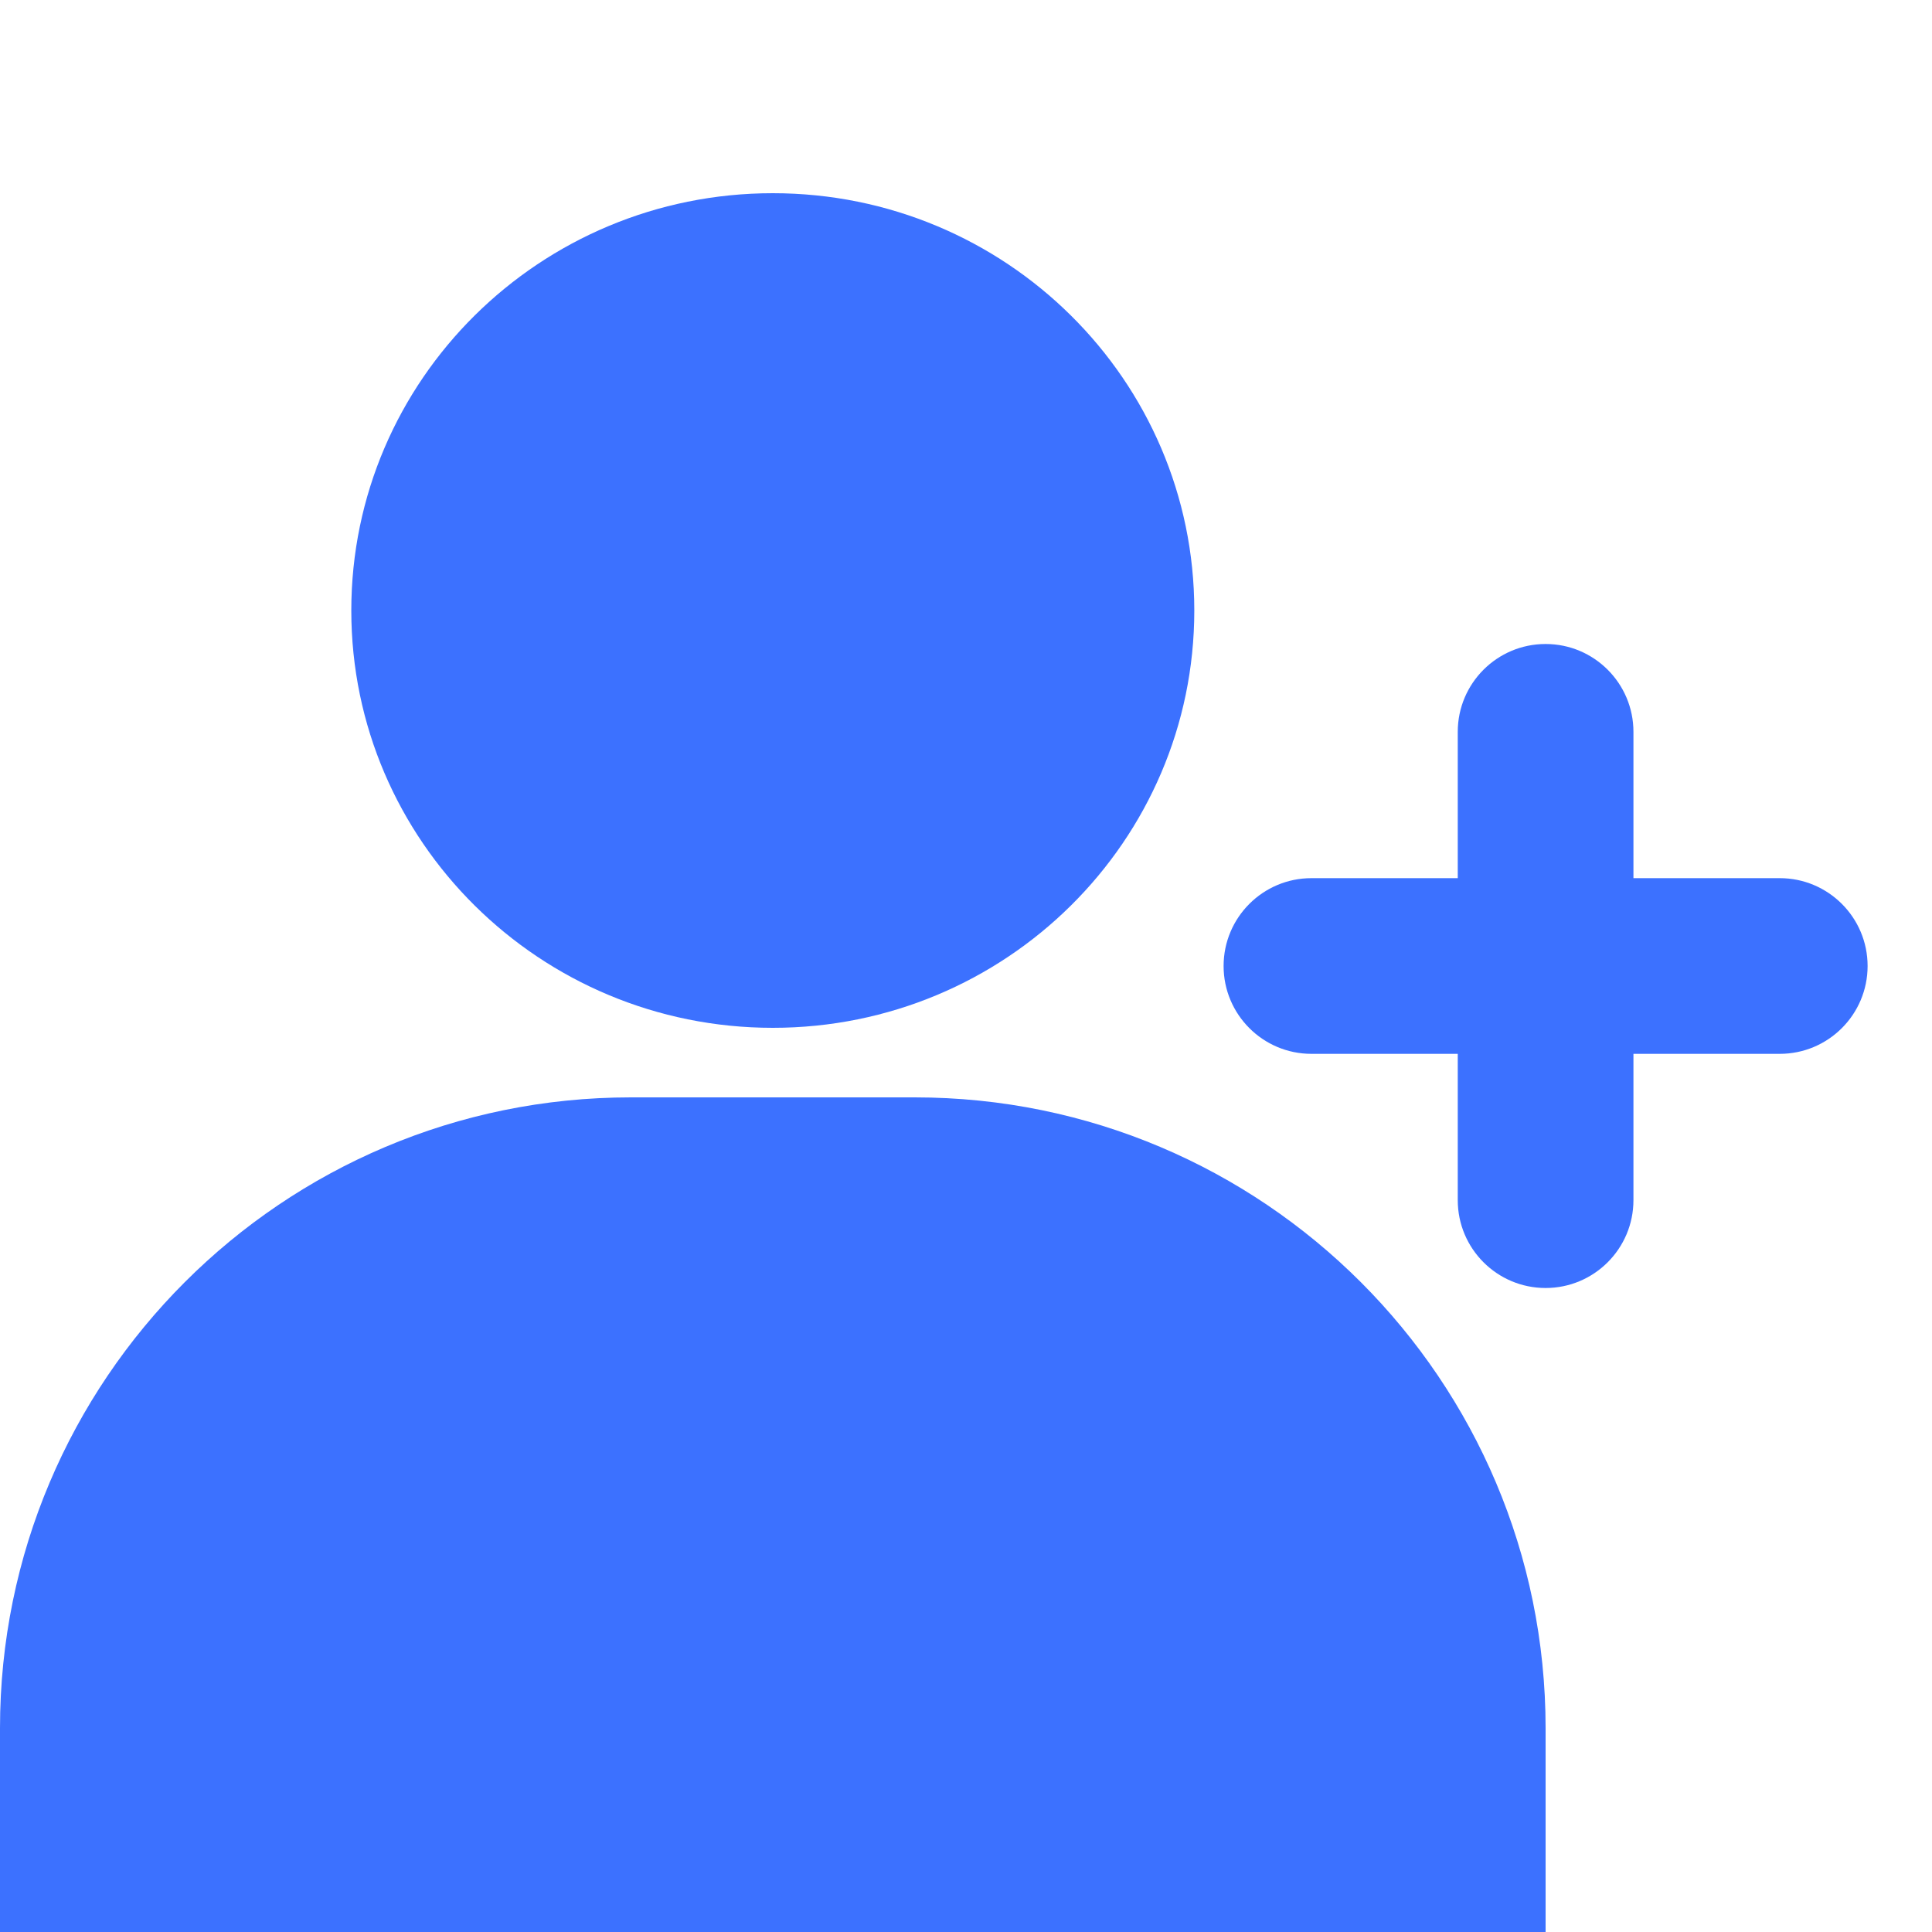 <?xml version="1.0" encoding="UTF-8"?>
<svg width="30px" height="30px" viewBox="0 0 30 30" version="1.1" xmlns="http://www.w3.org/2000/svg" xmlns:xlink="http://www.w3.org/1999/xlink">
    <!-- Generator: Sketch 52.6 (67491) - http://www.bohemiancoding.com/sketch -->
    <title>icon-group-30x30</title>
    <desc>Created with Sketch.</desc>
    <g id="icon-group-30x30" stroke="none" stroke-width="1" fill="none" fill-rule="evenodd">
        <path d="M9.796,17.04 L14.204,17.04 C19.614,17.04 24,21.426 24,26.836 L24,30 L0,30 L0,26.836 C-6.62550613e-16,21.426 4.386,17.04 9.796,17.04 Z M12,15.96 C8.385,15.96 5.455,13.059 5.455,9.48 C5.455,5.901 8.385,3 12,3 C15.615,3 18.545,5.901 18.545,9.48 C18.545,13.059 15.615,15.96 12,15.96 Z" id="Combined-Shape" fill="#3C71FF"></path>
        <path d="M25.364,13.636 L27.636,13.636 C28.389,13.636 29,14.247 29,15 C29,15.753 28.389,16.364 27.636,16.364 L25.364,16.364 L25.364,18.636 C25.364,19.389 24.753,20 24,20 C23.247,20 22.636,19.389 22.636,18.636 L22.636,16.364 L20.364,16.364 C19.611,16.364 19,15.753 19,15 C19,14.247 19.611,13.636 20.364,13.636 L22.636,13.636 L22.636,11.364 C22.636,10.611 23.247,10 24,10 C24.753,10 25.364,10.611 25.364,11.364 L25.364,13.636 Z" id="Combined-Shape-Copy-17" fill="#3C71FF" transform="translate(24, 15) rotate(-270) translate(-24, -15) "></path>
    </g>
</svg>